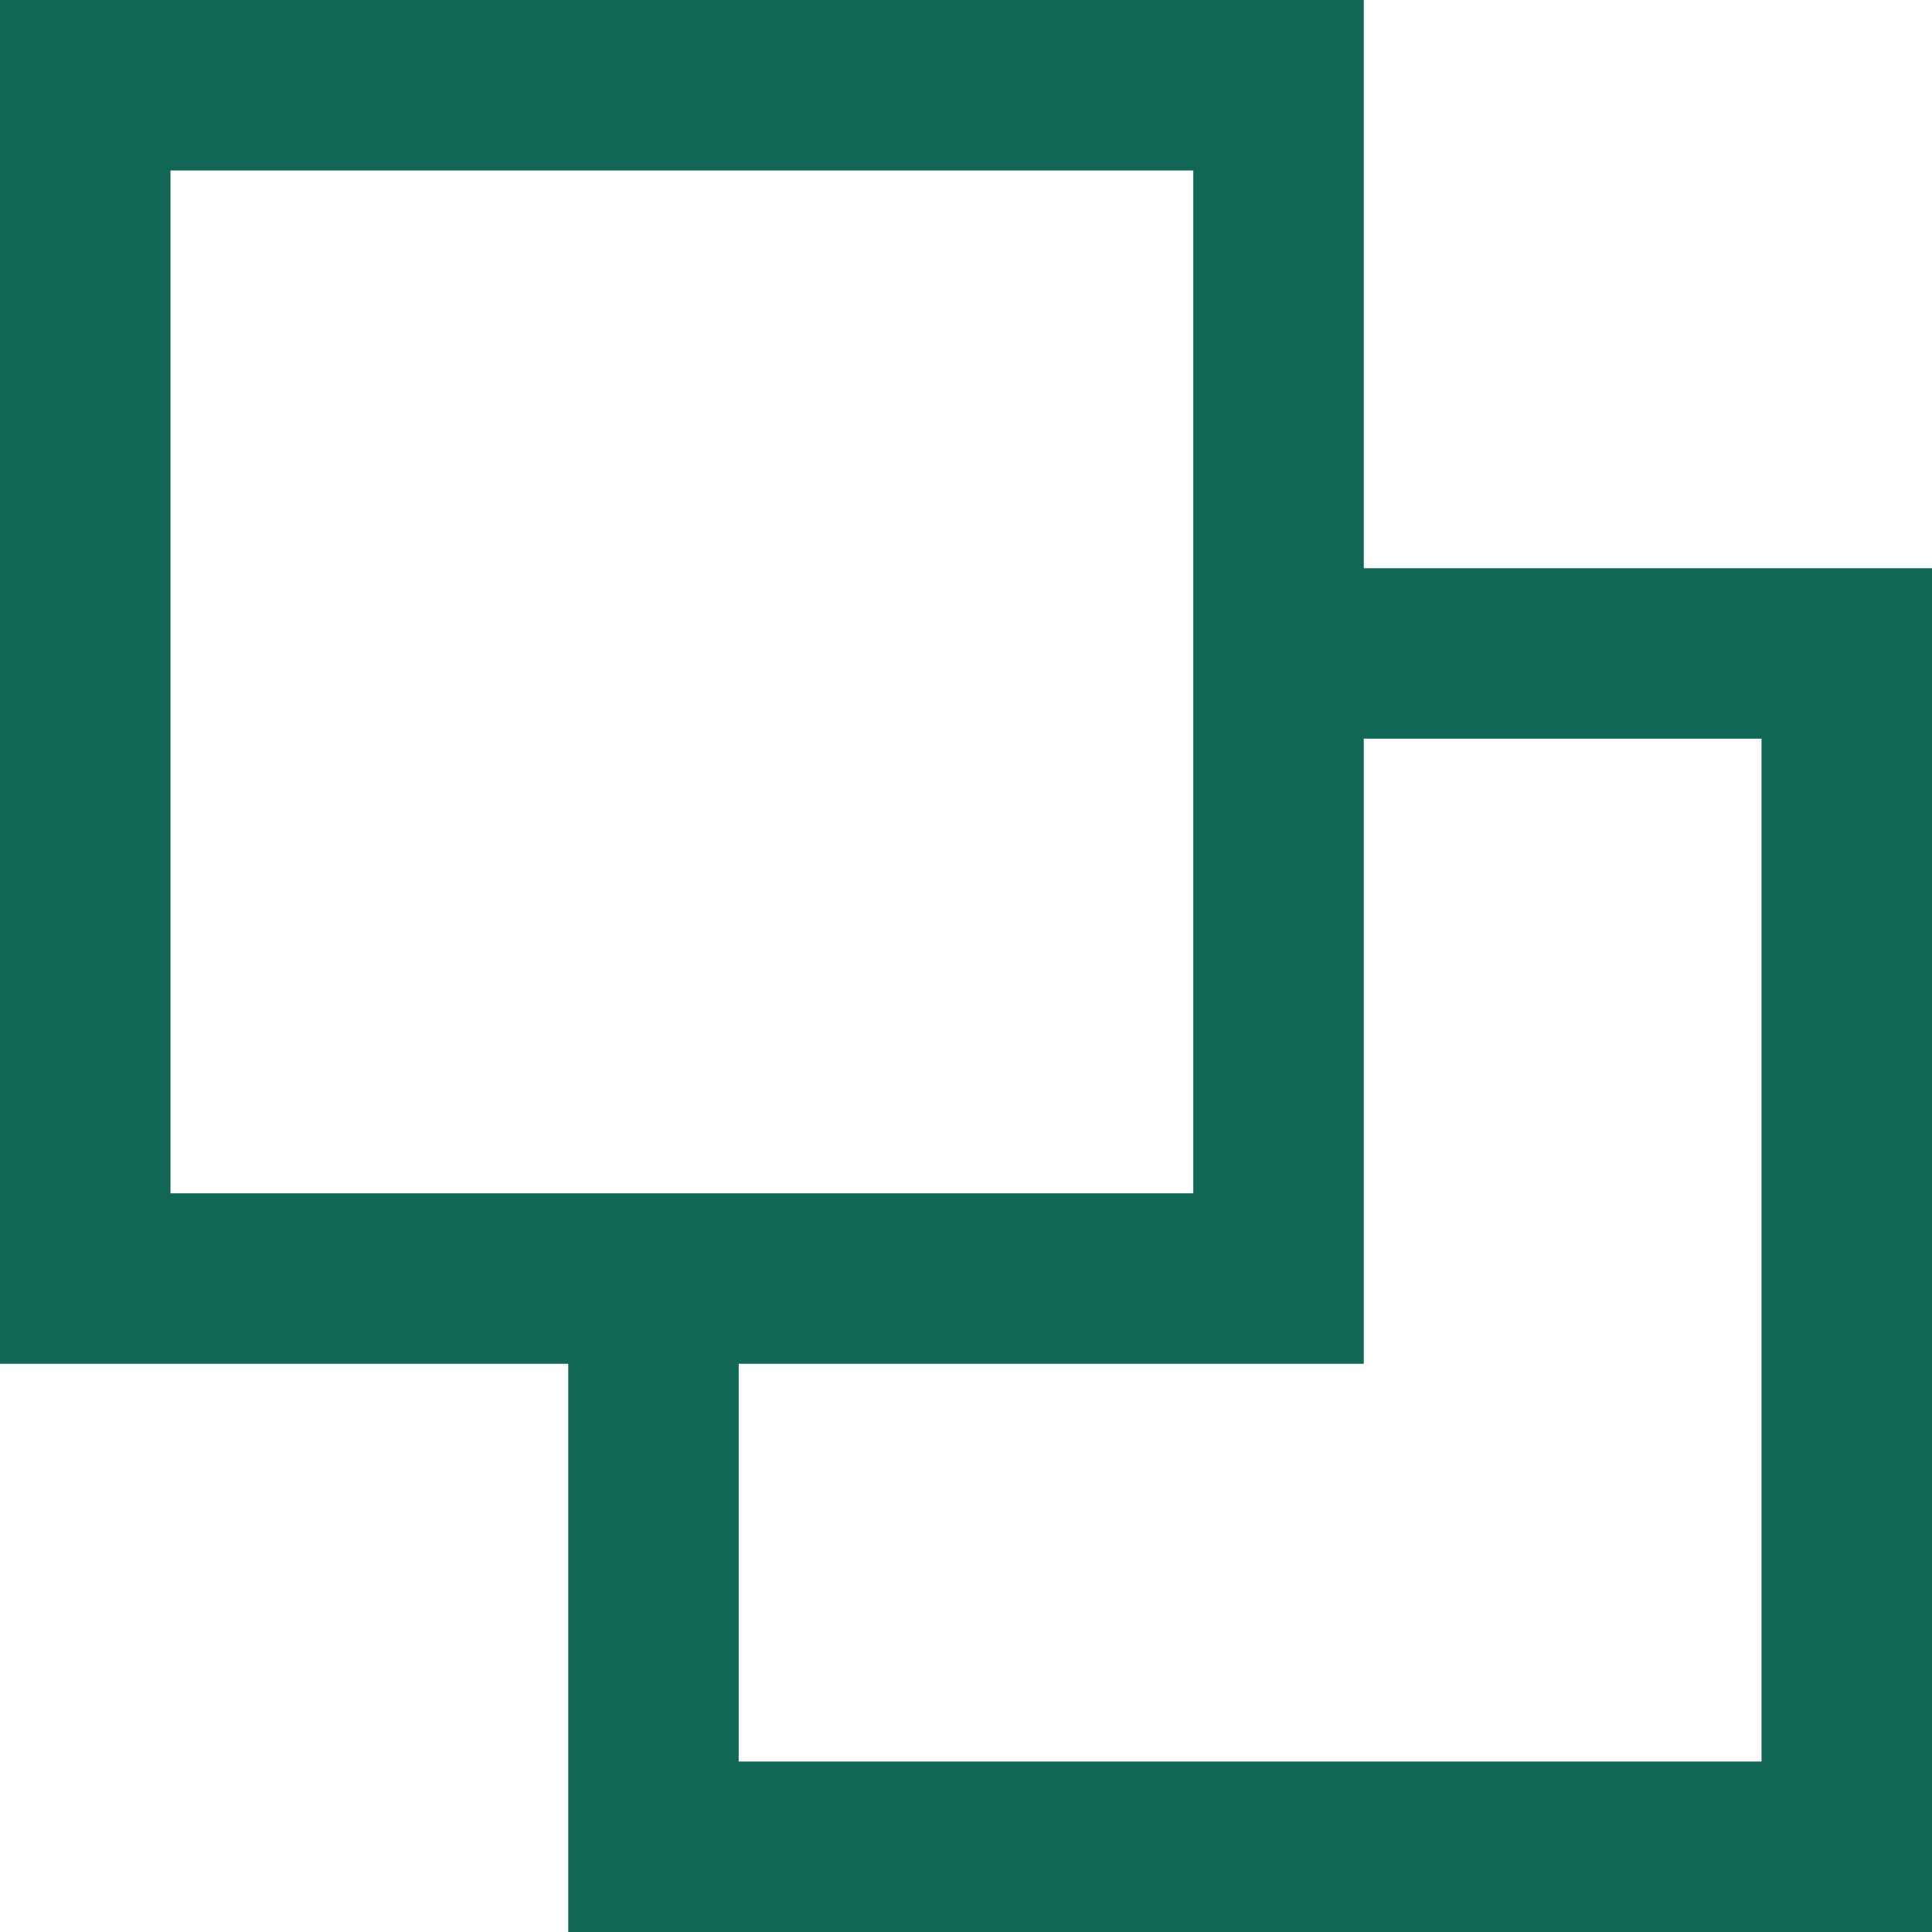 <?xml version="1.0" encoding="utf-8"?>
<!-- Generator: Adobe Illustrator 24.0.3, SVG Export Plug-In . SVG Version: 6.00 Build 0)  -->
<svg version="1.1" id="Ebene_1" xmlns="http://www.w3.org/2000/svg" xmlns:xlink="http://www.w3.org/1999/xlink" x="0px" y="0px"
	 viewBox="0 0 68 68" style="enable-background:new 0 0 68 68;" xml:space="preserve">
<style type="text/css">
	.st0{fill:#116656;}
</style>
<title>65 all</title>
<path class="st0" d="M0,0v48h20v20h48V20H48V0H0z M6,6h36v36H6V6z M62,26v36H26V48h22V26H62z"/>
</svg>
